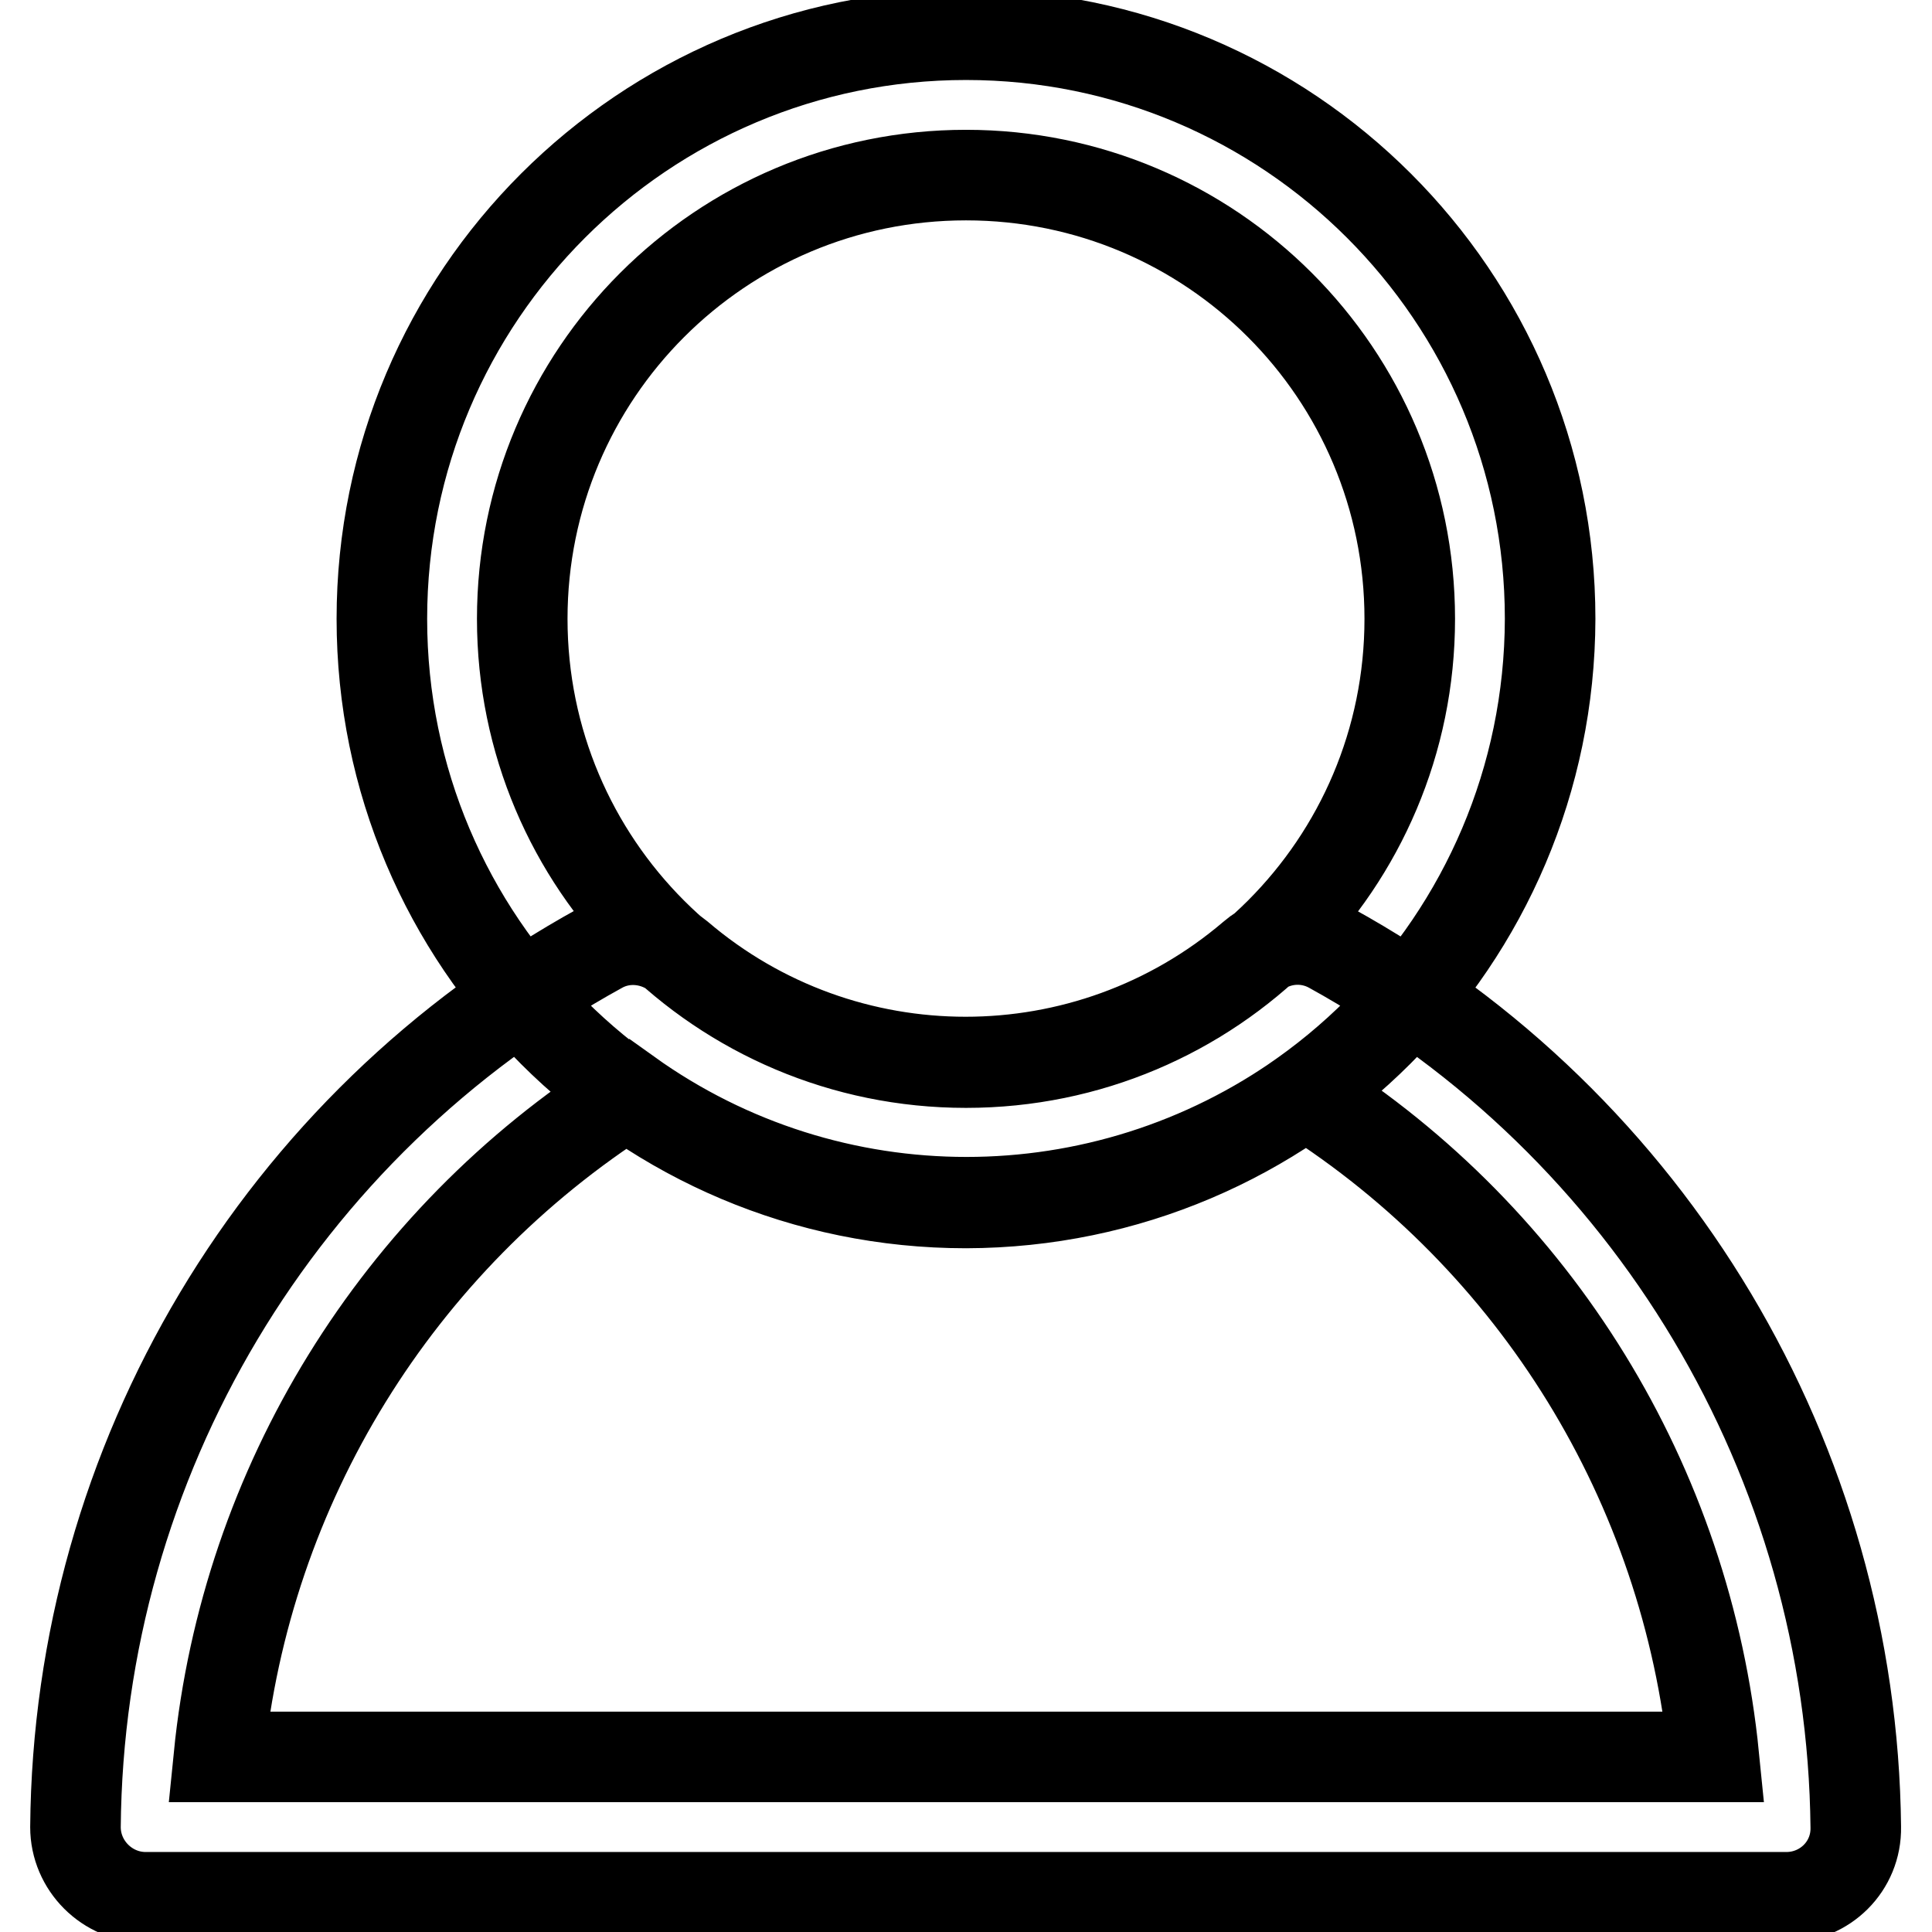 <?xml version="1.0" encoding="utf-8"?>
<!-- Svg Vector Icons : http://www.onlinewebfonts.com/icon -->
<!DOCTYPE svg PUBLIC "-//W3C//DTD SVG 1.1//EN" "http://www.w3.org/Graphics/SVG/1.1/DTD/svg11.dtd">
<svg version="1.1" xmlns="http://www.w3.org/2000/svg" xmlns:xlink="http://www.w3.org/1999/xlink" x="0px" y="0px" viewBox="0 0 256 256" enable-background="new 0 0 256 256" xml:space="preserve">
<g> <path stroke-width="12" fill-opacity="0" stroke="#000000"  d="M128,159.4c-42.7,0-77.4-34.6-77.4-77.4S85.3,4.6,128,4.6c42.7,0,77.4,34.6,77.4,77.4 C205.3,124.7,170.7,159.3,128,159.4z M128,23.2c-32.5,0-58.8,26.3-58.8,58.8c0,32.5,26.3,58.8,58.8,58.8s58.8-26.3,58.8-58.8 C186.8,49.5,160.5,23.2,128,23.2z M236.7,251.4H19.3c-5.1,0-9.3-4.2-9.3-9.3c0.4-48.6,27-93.1,69.6-116.5c3.3-1.8,7.4-1.3,10.3,1.1 c21.9,18.7,54.2,18.7,76.1,0c2.9-2.5,7-2.9,10.3-1.1c42.5,23.4,69.1,68,69.6,116.5C246,247.3,241.8,251.4,236.7,251.4z M29,232.8 h198.1c-3.6-36.1-23.5-68.5-54.1-87.9c-26.9,19.2-63,19.2-89.8,0C52.6,164.4,32.6,196.8,29,232.8z"/></g>
</svg>